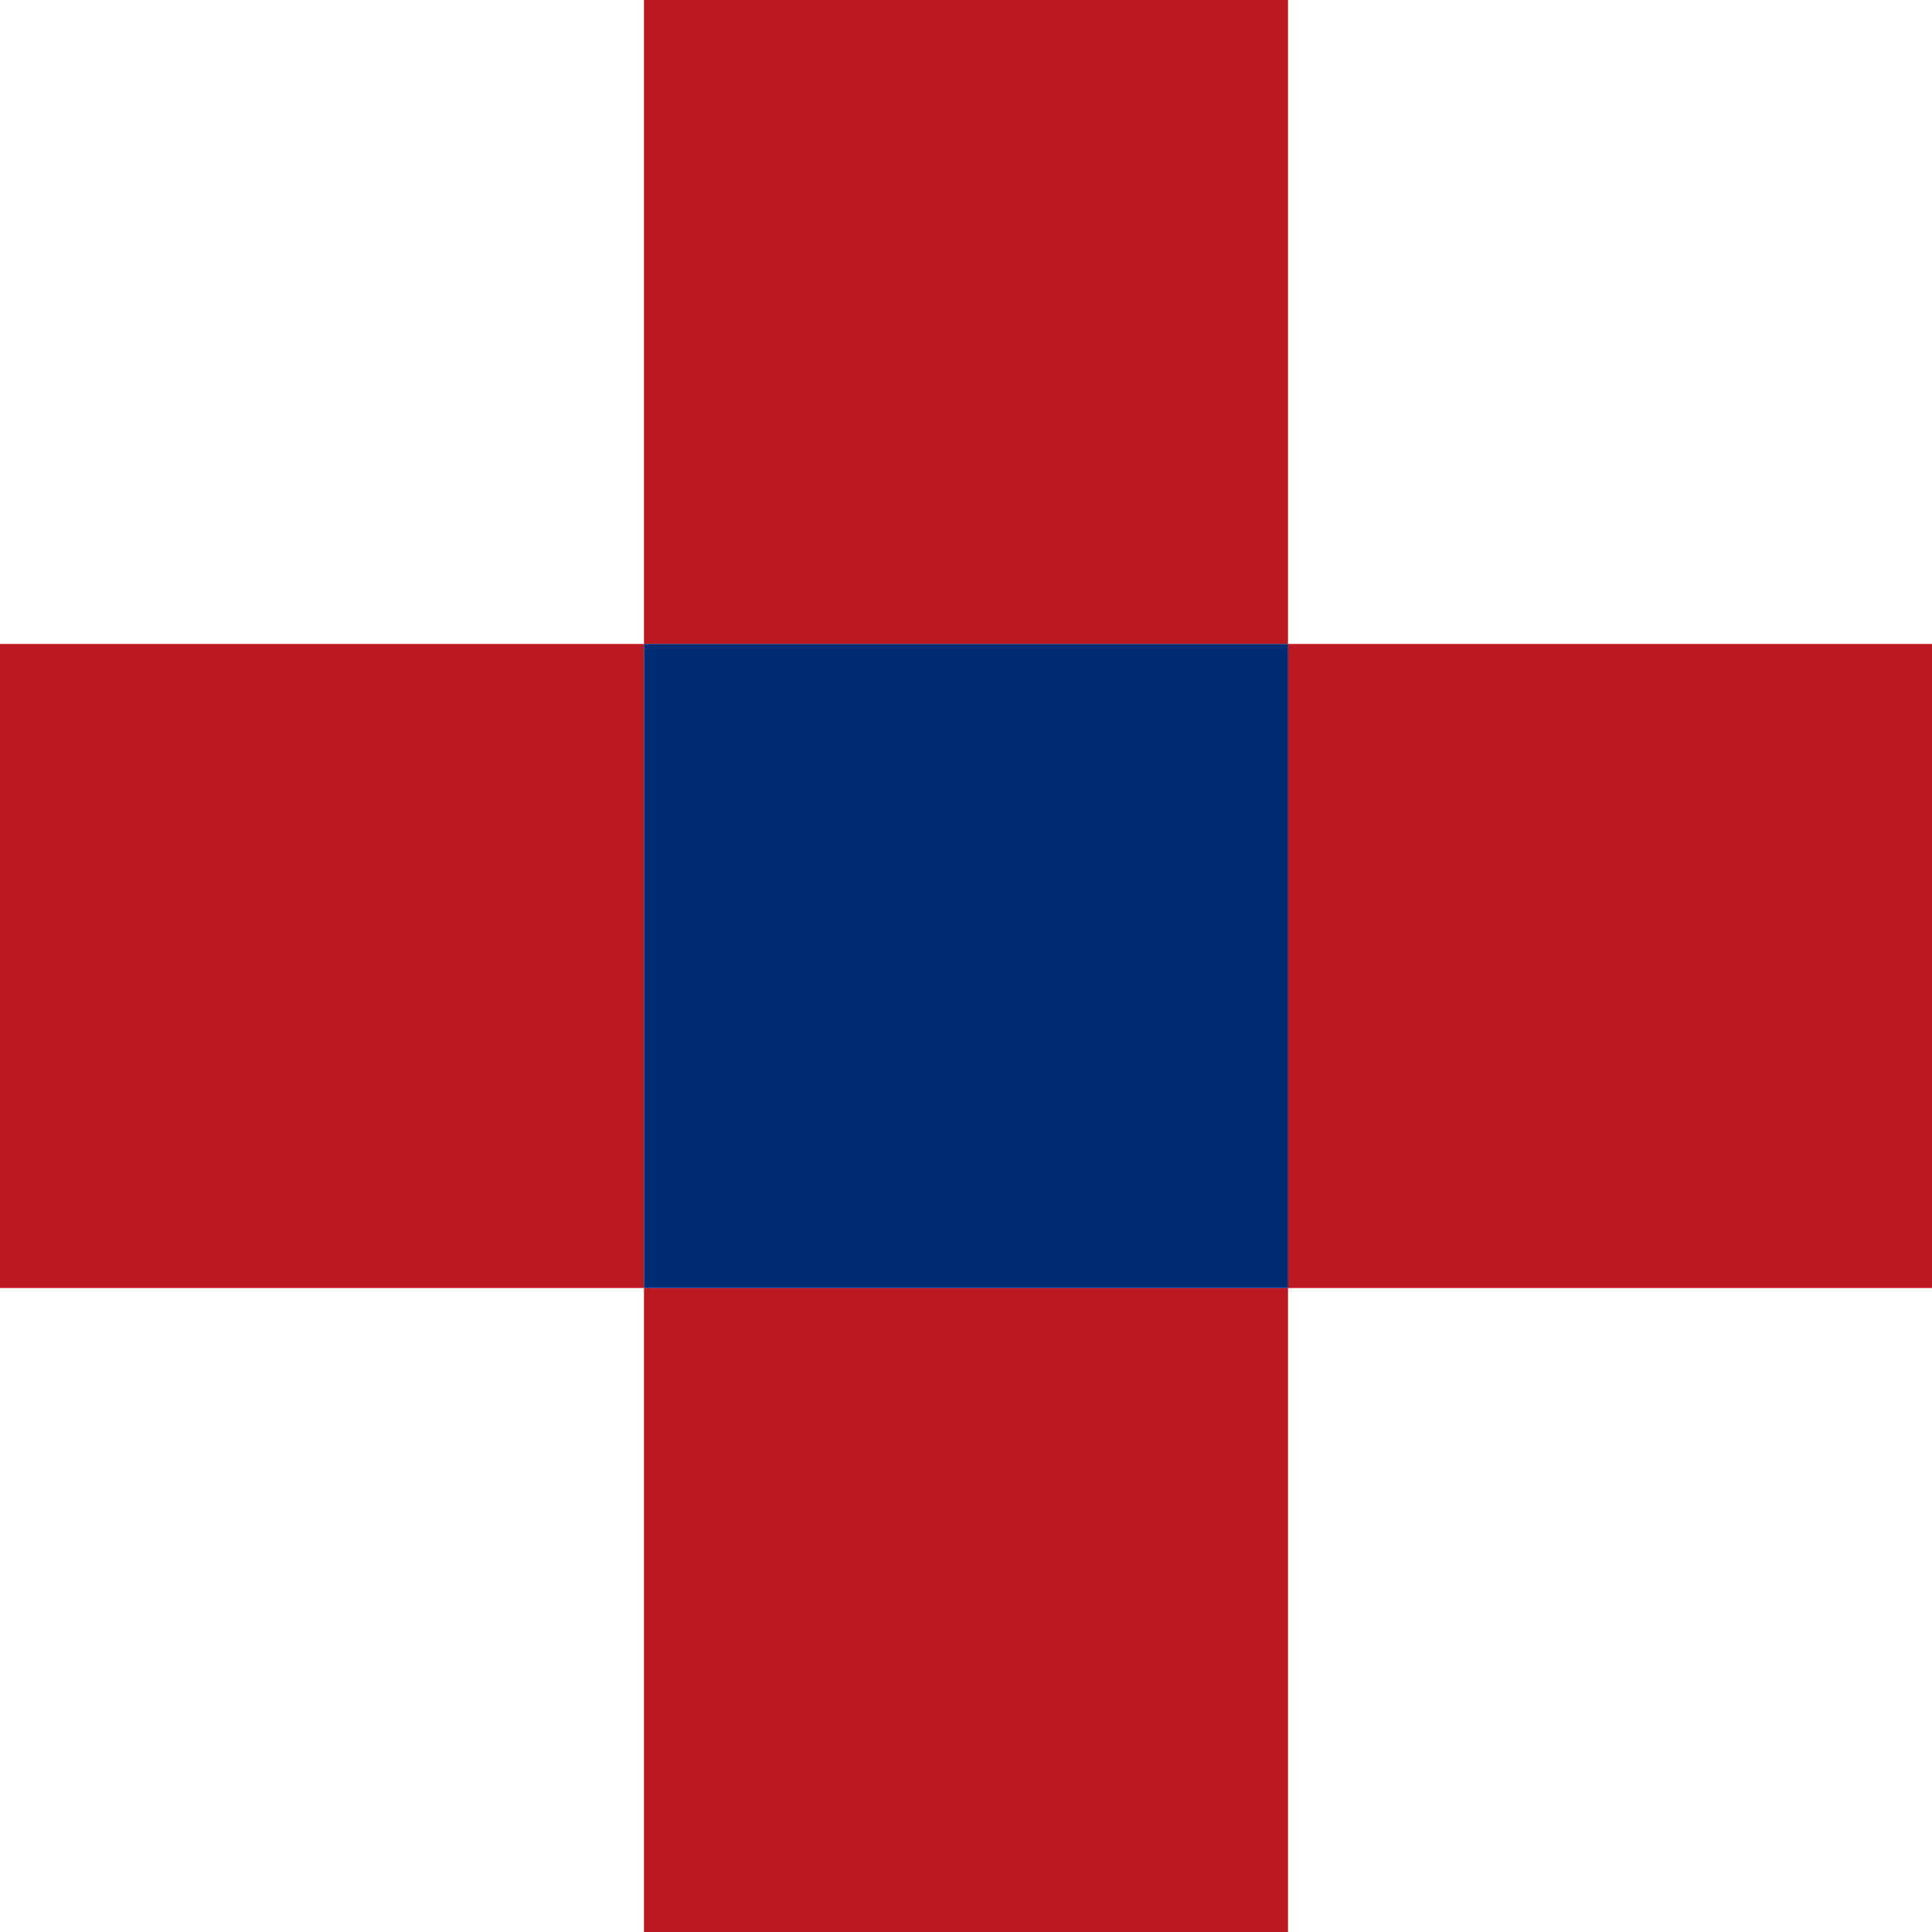 <svg viewBox="0 0 100 100" xmlns="http://www.w3.org/2000/svg"><g fill="none" fill-rule="evenodd"><path d="M0 33.333h33.333v33.334H0V33.333zm33.333 33.334h33.334V100H33.333V66.667zm0-66.667h33.334v33.333H33.333V0zm33.334 33.333H100v33.334H66.667V33.333z" fill="#BB1922"/><path fill="#002D71" d="M33.333 33.332h33.341v33.336H33.333z"/></g></svg>